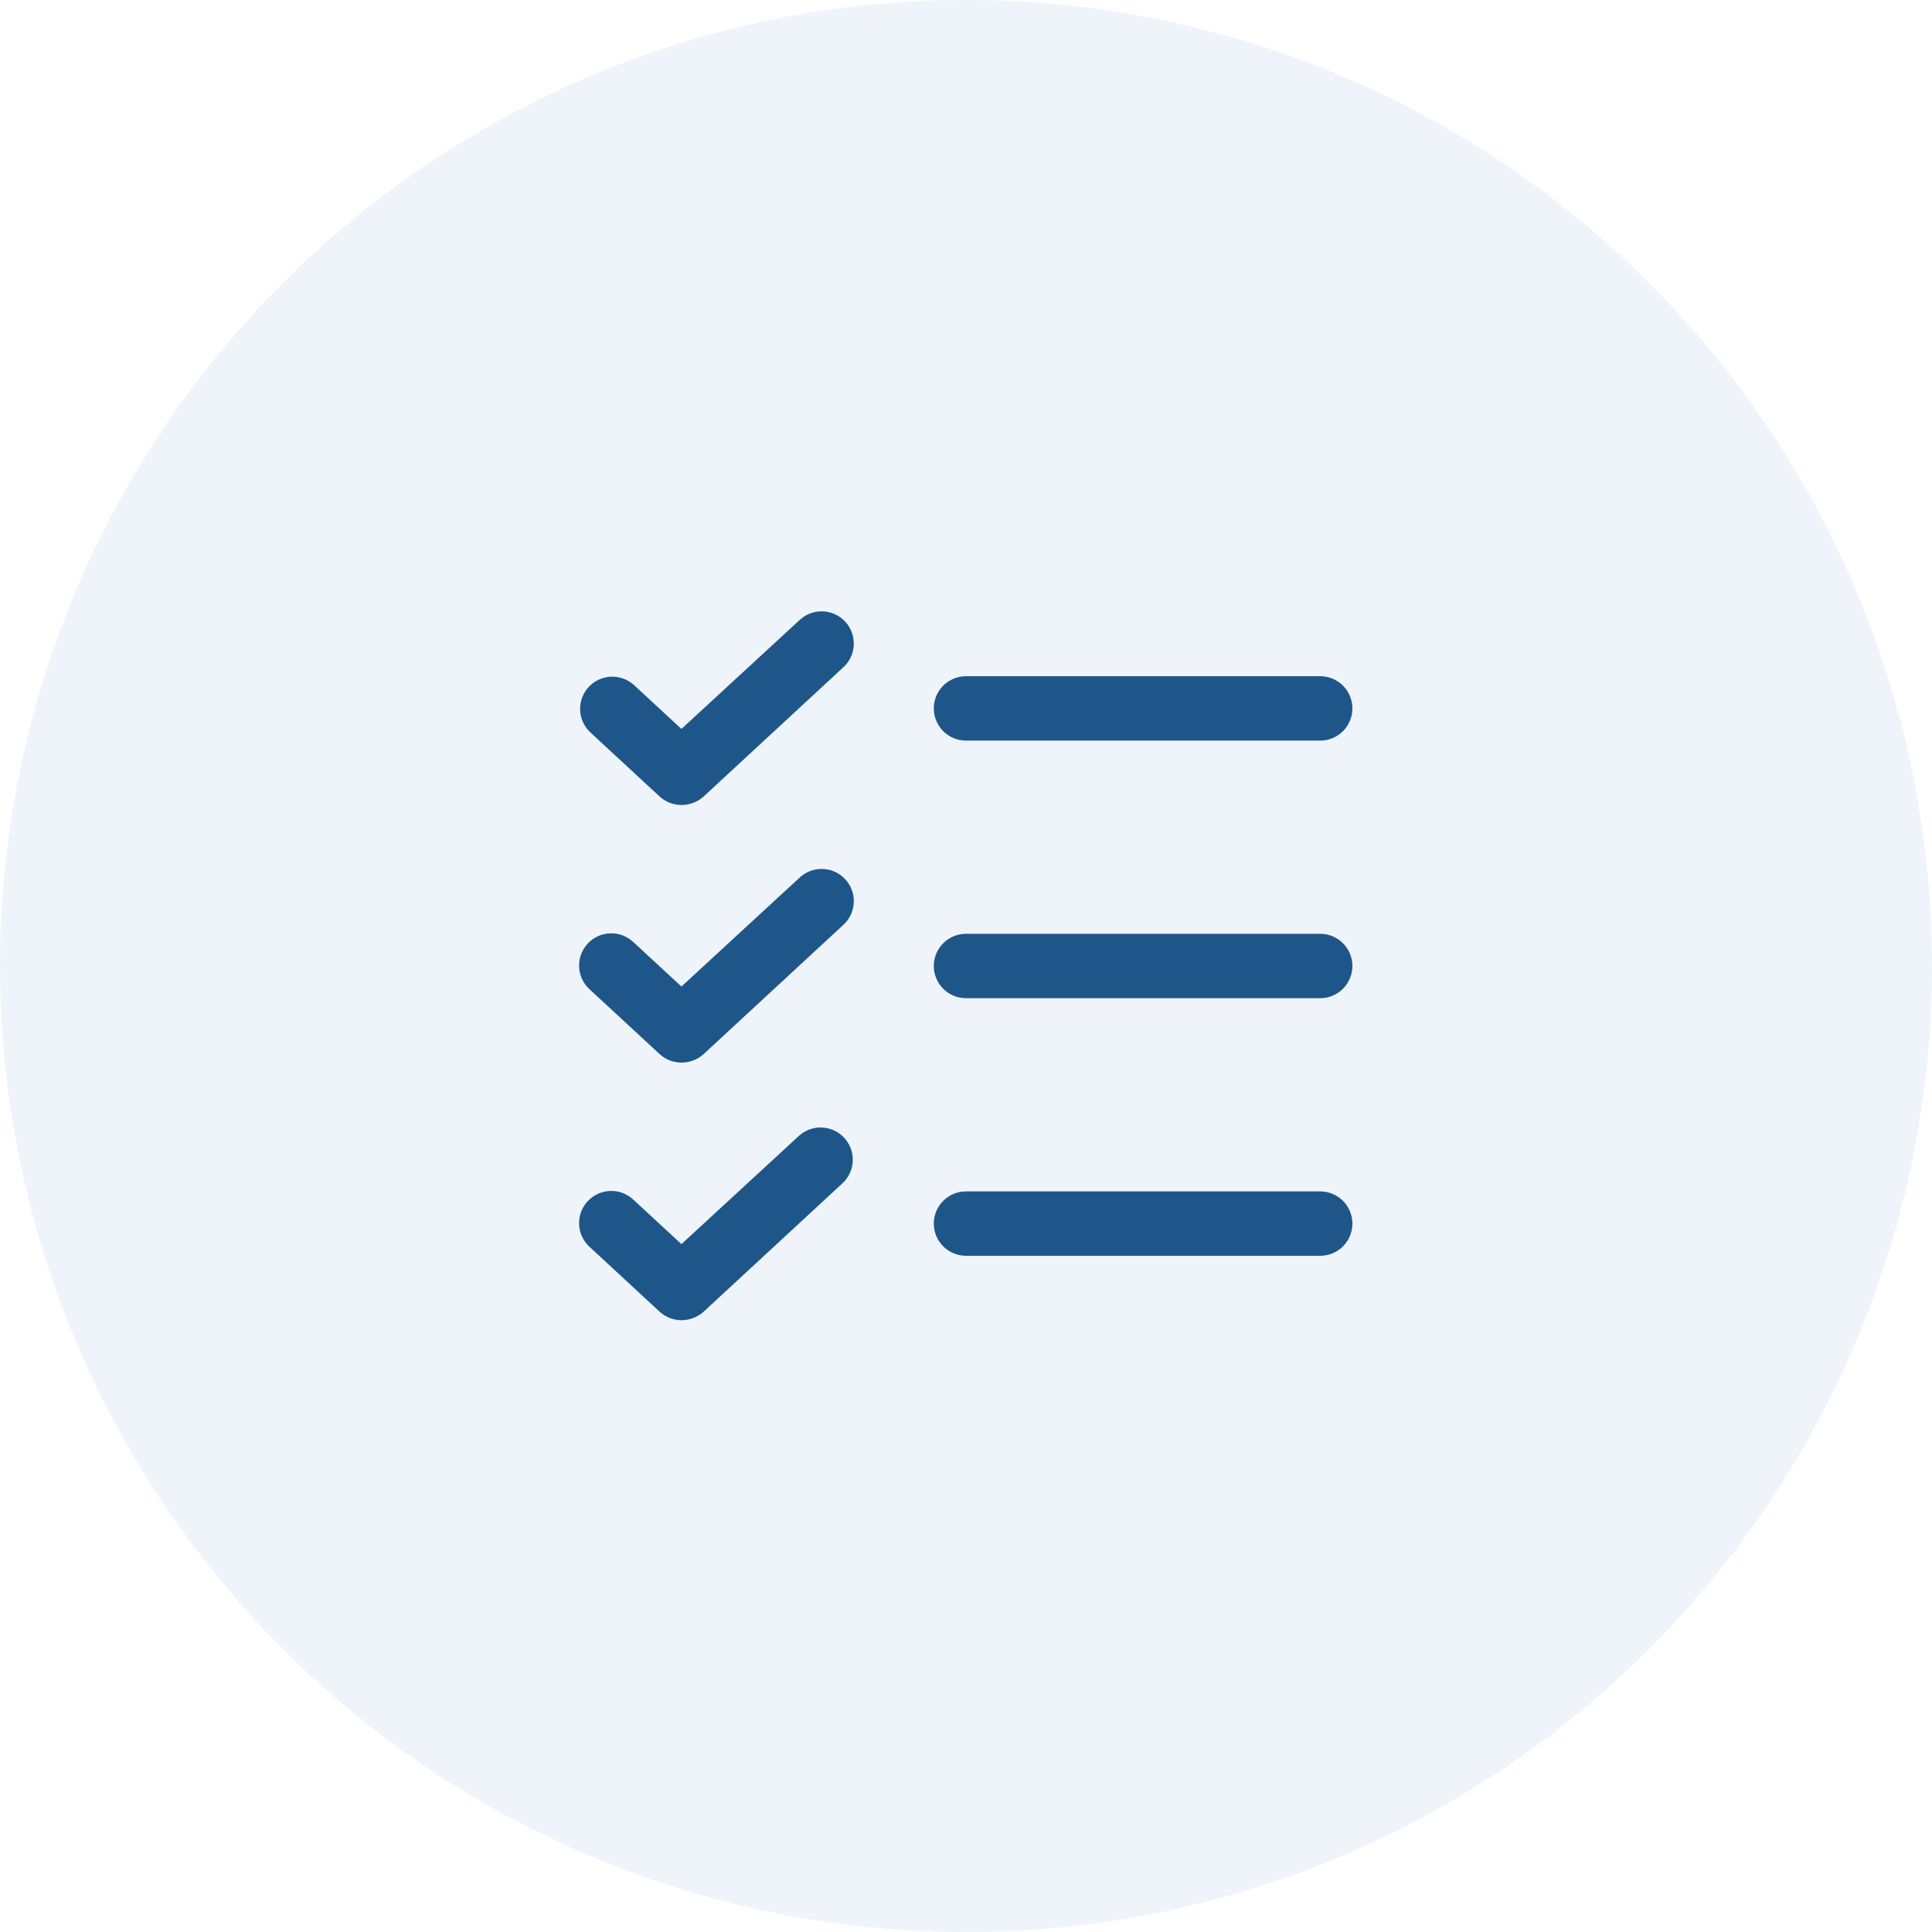 <svg width="120" height="120" viewBox="0 0 120 120" fill="none" xmlns="http://www.w3.org/2000/svg">
<circle opacity="0.2" cx="60" cy="60" r="60" fill="#AACBE7"/>
<path d="M84 60C84 60.53 83.789 61.039 83.414 61.414C83.039 61.789 82.53 62 82 62H60C59.469 62 58.961 61.789 58.586 61.414C58.21 61.039 58 60.53 58 60C58 59.469 58.21 58.961 58.586 58.586C58.961 58.211 59.469 58 60 58H82C82.53 58 83.039 58.211 83.414 58.586C83.789 58.961 84 59.469 84 60ZM60 46H82C82.53 46 83.039 45.789 83.414 45.414C83.789 45.039 84 44.53 84 44C84 43.469 83.789 42.961 83.414 42.586C83.039 42.211 82.53 42 82 42H60C59.469 42 58.961 42.211 58.586 42.586C58.21 42.961 58 43.469 58 44C58 44.53 58.21 45.039 58.586 45.414C58.961 45.789 59.469 46 60 46V46ZM82 74H60C59.469 74 58.961 74.211 58.586 74.586C58.21 74.961 58 75.469 58 76C58 76.53 58.21 77.039 58.586 77.414C58.961 77.789 59.469 78 60 78H82C82.53 78 83.039 77.789 83.414 77.414C83.789 77.039 84 76.53 84 76C84 75.469 83.789 74.961 83.414 74.586C83.039 74.211 82.53 74 82 74ZM49.65 38.525L42.325 45.275L39.35 42.525C38.956 42.18 38.444 42.003 37.922 42.032C37.4 42.061 36.909 42.293 36.556 42.679C36.203 43.065 36.015 43.573 36.033 44.096C36.05 44.619 36.272 45.114 36.65 45.475L40.975 49.475C41.343 49.812 41.825 50 42.325 50C42.832 50.001 43.322 49.814 43.7 49.475L52.35 41.475C52.55 41.299 52.713 41.086 52.83 40.846C52.946 40.607 53.014 40.347 53.029 40.081C53.043 39.815 53.005 39.549 52.915 39.298C52.825 39.047 52.687 38.817 52.507 38.62C52.327 38.424 52.11 38.265 51.868 38.154C51.626 38.043 51.365 37.981 51.098 37.972C50.832 37.963 50.567 38.007 50.318 38.102C50.069 38.197 49.842 38.341 49.65 38.525V38.525ZM49.65 54.525L42.325 61.275L39.35 58.525C39.157 58.341 38.93 58.197 38.681 58.102C38.432 58.007 38.167 57.963 37.901 57.972C37.635 57.981 37.373 58.043 37.131 58.154C36.889 58.265 36.672 58.424 36.492 58.62C36.313 58.817 36.174 59.047 36.084 59.298C35.995 59.549 35.956 59.815 35.971 60.081C35.986 60.347 36.053 60.607 36.17 60.846C36.286 61.086 36.449 61.299 36.65 61.475L40.975 65.475C41.343 65.812 41.825 66 42.325 66C42.832 66.001 43.322 65.814 43.7 65.475L52.35 57.475C52.55 57.299 52.713 57.086 52.83 56.846C52.946 56.607 53.014 56.347 53.029 56.081C53.043 55.815 53.005 55.549 52.915 55.298C52.825 55.047 52.687 54.817 52.507 54.62C52.327 54.424 52.11 54.265 51.868 54.154C51.626 54.043 51.365 53.981 51.098 53.972C50.832 53.963 50.567 54.007 50.318 54.102C50.069 54.197 49.842 54.341 49.65 54.525ZM49.65 70.525L42.325 77.275L39.35 74.525C39.157 74.341 38.93 74.197 38.681 74.102C38.432 74.007 38.167 73.963 37.901 73.972C37.635 73.981 37.373 74.043 37.131 74.154C36.889 74.265 36.672 74.424 36.492 74.62C36.313 74.817 36.174 75.047 36.084 75.298C35.995 75.549 35.956 75.815 35.971 76.081C35.986 76.347 36.053 76.607 36.17 76.846C36.286 77.086 36.449 77.299 36.65 77.475L40.975 81.475C41.343 81.812 41.825 82 42.325 82C42.832 82.001 43.322 81.814 43.7 81.475L52.35 73.475C52.728 73.114 52.949 72.619 52.967 72.096C52.984 71.573 52.796 71.065 52.443 70.679C52.09 70.293 51.6 70.061 51.078 70.032C50.556 70.003 50.043 70.18 49.65 70.525V70.525Z" fill="#1E568A"/>
</svg>
